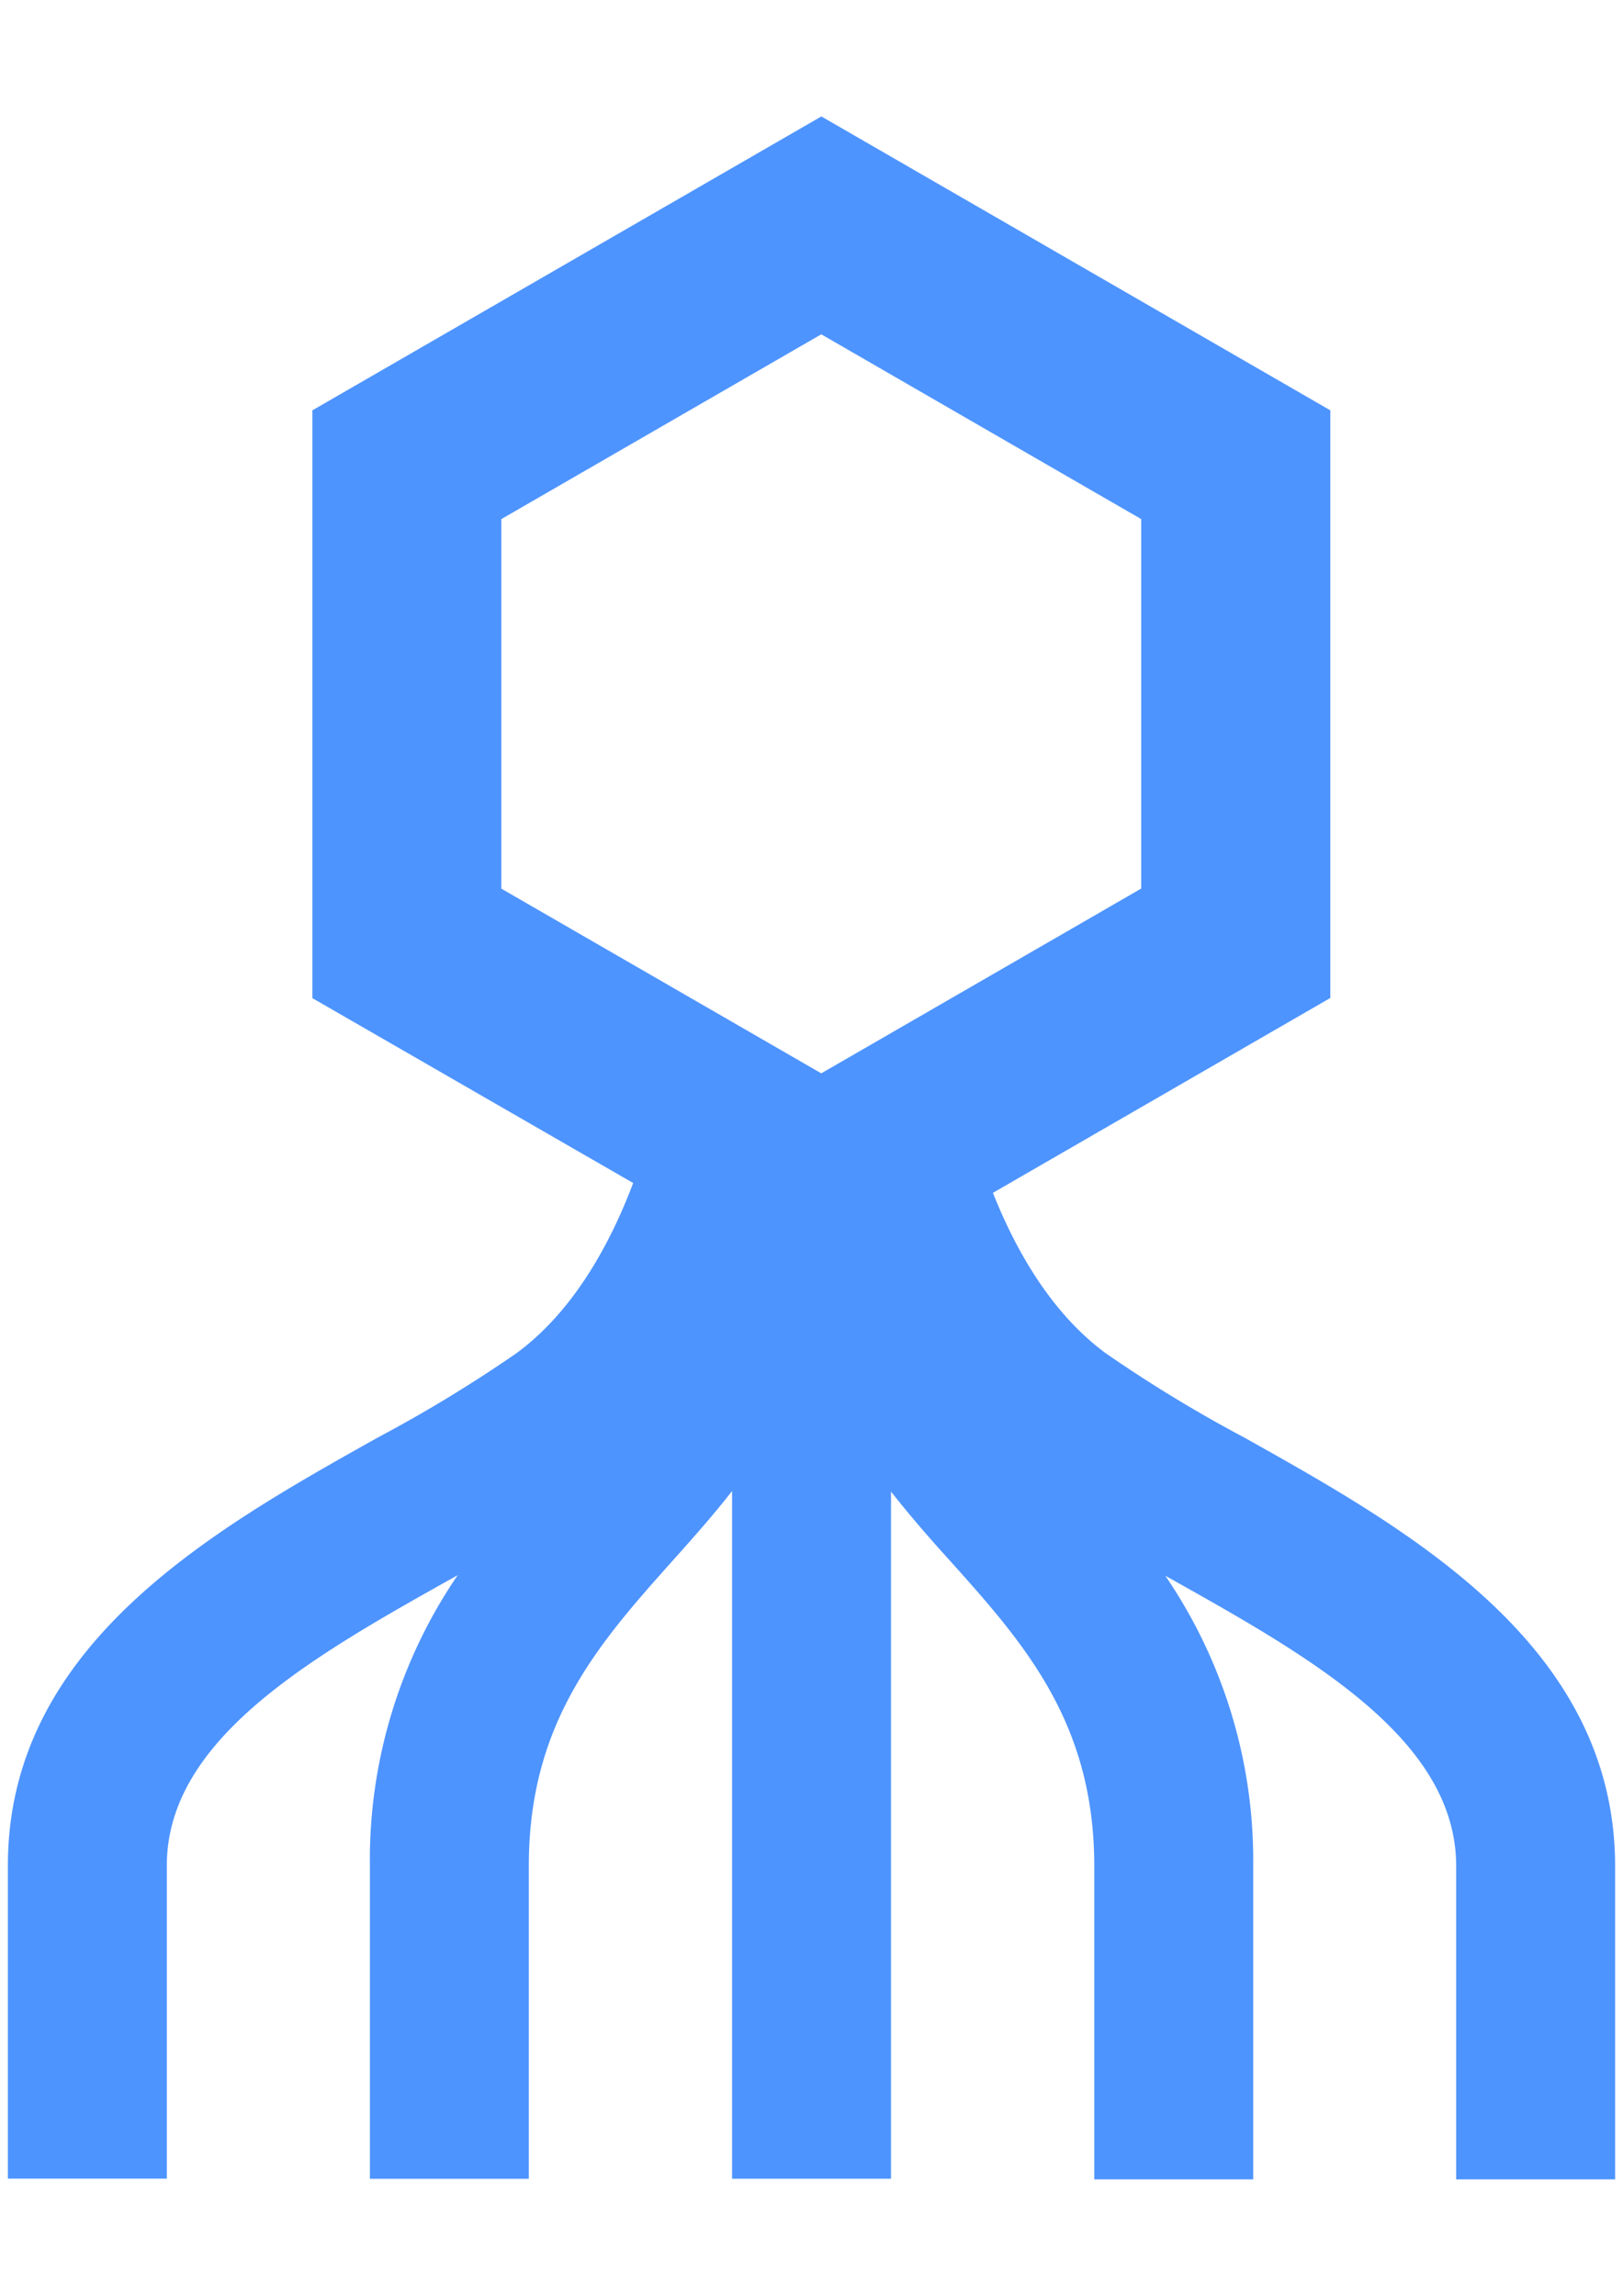 <?xml version="1.0" encoding="UTF-8" standalone="no"?>
<!-- Created with Inkscape (http://www.inkscape.org/) -->

<svg
   xmlns:dc="http://purl.org/dc/elements/1.1/"
   xmlns:cc="http://creativecommons.org/ns#"
   xmlns:rdf="http://www.w3.org/1999/02/22-rdf-syntax-ns#"
   xmlns:svg="http://www.w3.org/2000/svg"
   xmlns="http://www.w3.org/2000/svg"
   xmlns:sodipodi="http://sodipodi.sourceforge.net/DTD/sodipodi-0.dtd"
   xmlns:inkscape="http://www.inkscape.org/namespaces/inkscape"
   width="210mm"
   height="297mm"
   viewBox="0 0 210 297"
   version="1.1"
   id="svg94"
   inkscape:version="0.92.4 (5da689c313, 2019-01-14)"
   sodipodi:docname="OctBlue.svg">
  <defs
     id="defs88" />
  <sodipodi:namedview
     id="base"
     pagecolor="#ffffff"
     bordercolor="#666666"
     borderopacity="1.0"
     inkscape:pageopacity="0.0"
     inkscape:pageshadow="2"
     inkscape:zoom="0.35"
     inkscape:cx="-87.142857"
     inkscape:cy="560"
     inkscape:document-units="mm"
     inkscape:current-layer="layer1"
     showgrid="false"
     inkscape:window-width="1920"
     inkscape:window-height="1017"
     inkscape:window-x="-8"
     inkscape:window-y="-8"
     inkscape:window-maximized="1" />
  <g
     inkscape:label="Layer 1"
     inkscape:groupmode="layer"
     id="layer1">
    <path
       inkscape:connector-curvature="0"
       d="m 160.955,185.946 a 179.375,179.375 0 0 1 -17.892,-10.887 c -6.98,-5.153 -11.577,-13.174 -14.589,-20.746 l 43.658,-25.21 V 53.084 L 106.276,15.063 40.42,53.084 V 129.126 l 41.505,23.916 c -3,7.948 -7.73,16.573 -15.049,21.98 A 179.242,179.242 0 0 1 48.985,185.91 C 27.609,197.874 1.02,212.766 1.02,241.327 v 40.513 h 20.565 v -40.489 c 0,-16.512 19.041,-27.17 37.501,-37.501 l 0.133,-0.073 a 65.324,65.324 0 0 0 -11.359,37.573 v 40.513 h 20.565 v -40.513 c 0,-18.617 9.109,-28.815 18.75,-39.606 2.552,-2.855 5.153,-5.782 7.549,-8.855 v 88.962 H 115.289 v -88.889 c 2.419,3.073 4.996,6.048 7.549,8.855 9.678,10.791 18.75,20.988 18.75,39.606 v 40.513 h 20.565 V 241.351 A 65.324,65.324 0 0 0 150.781,203.85 l 0.133,0.073 c 18.412,10.307 37.501,20.964 37.501,37.501 v 40.513 h 20.565 v -40.586 c -0.06,-28.549 -26.662,-43.441 -48.025,-55.405 z M 64.868,67.153 106.264,43.249 147.66,67.153 v 47.796 l -34.67,20.021 v 0 l -6.726,3.883 -6.46,-3.726 v 0 L 64.868,114.961 Z"
       id="path46"
       style="fill:#408bff;fill-opacity:0.918;stroke-width:1.21" />
  </g>
</svg>
